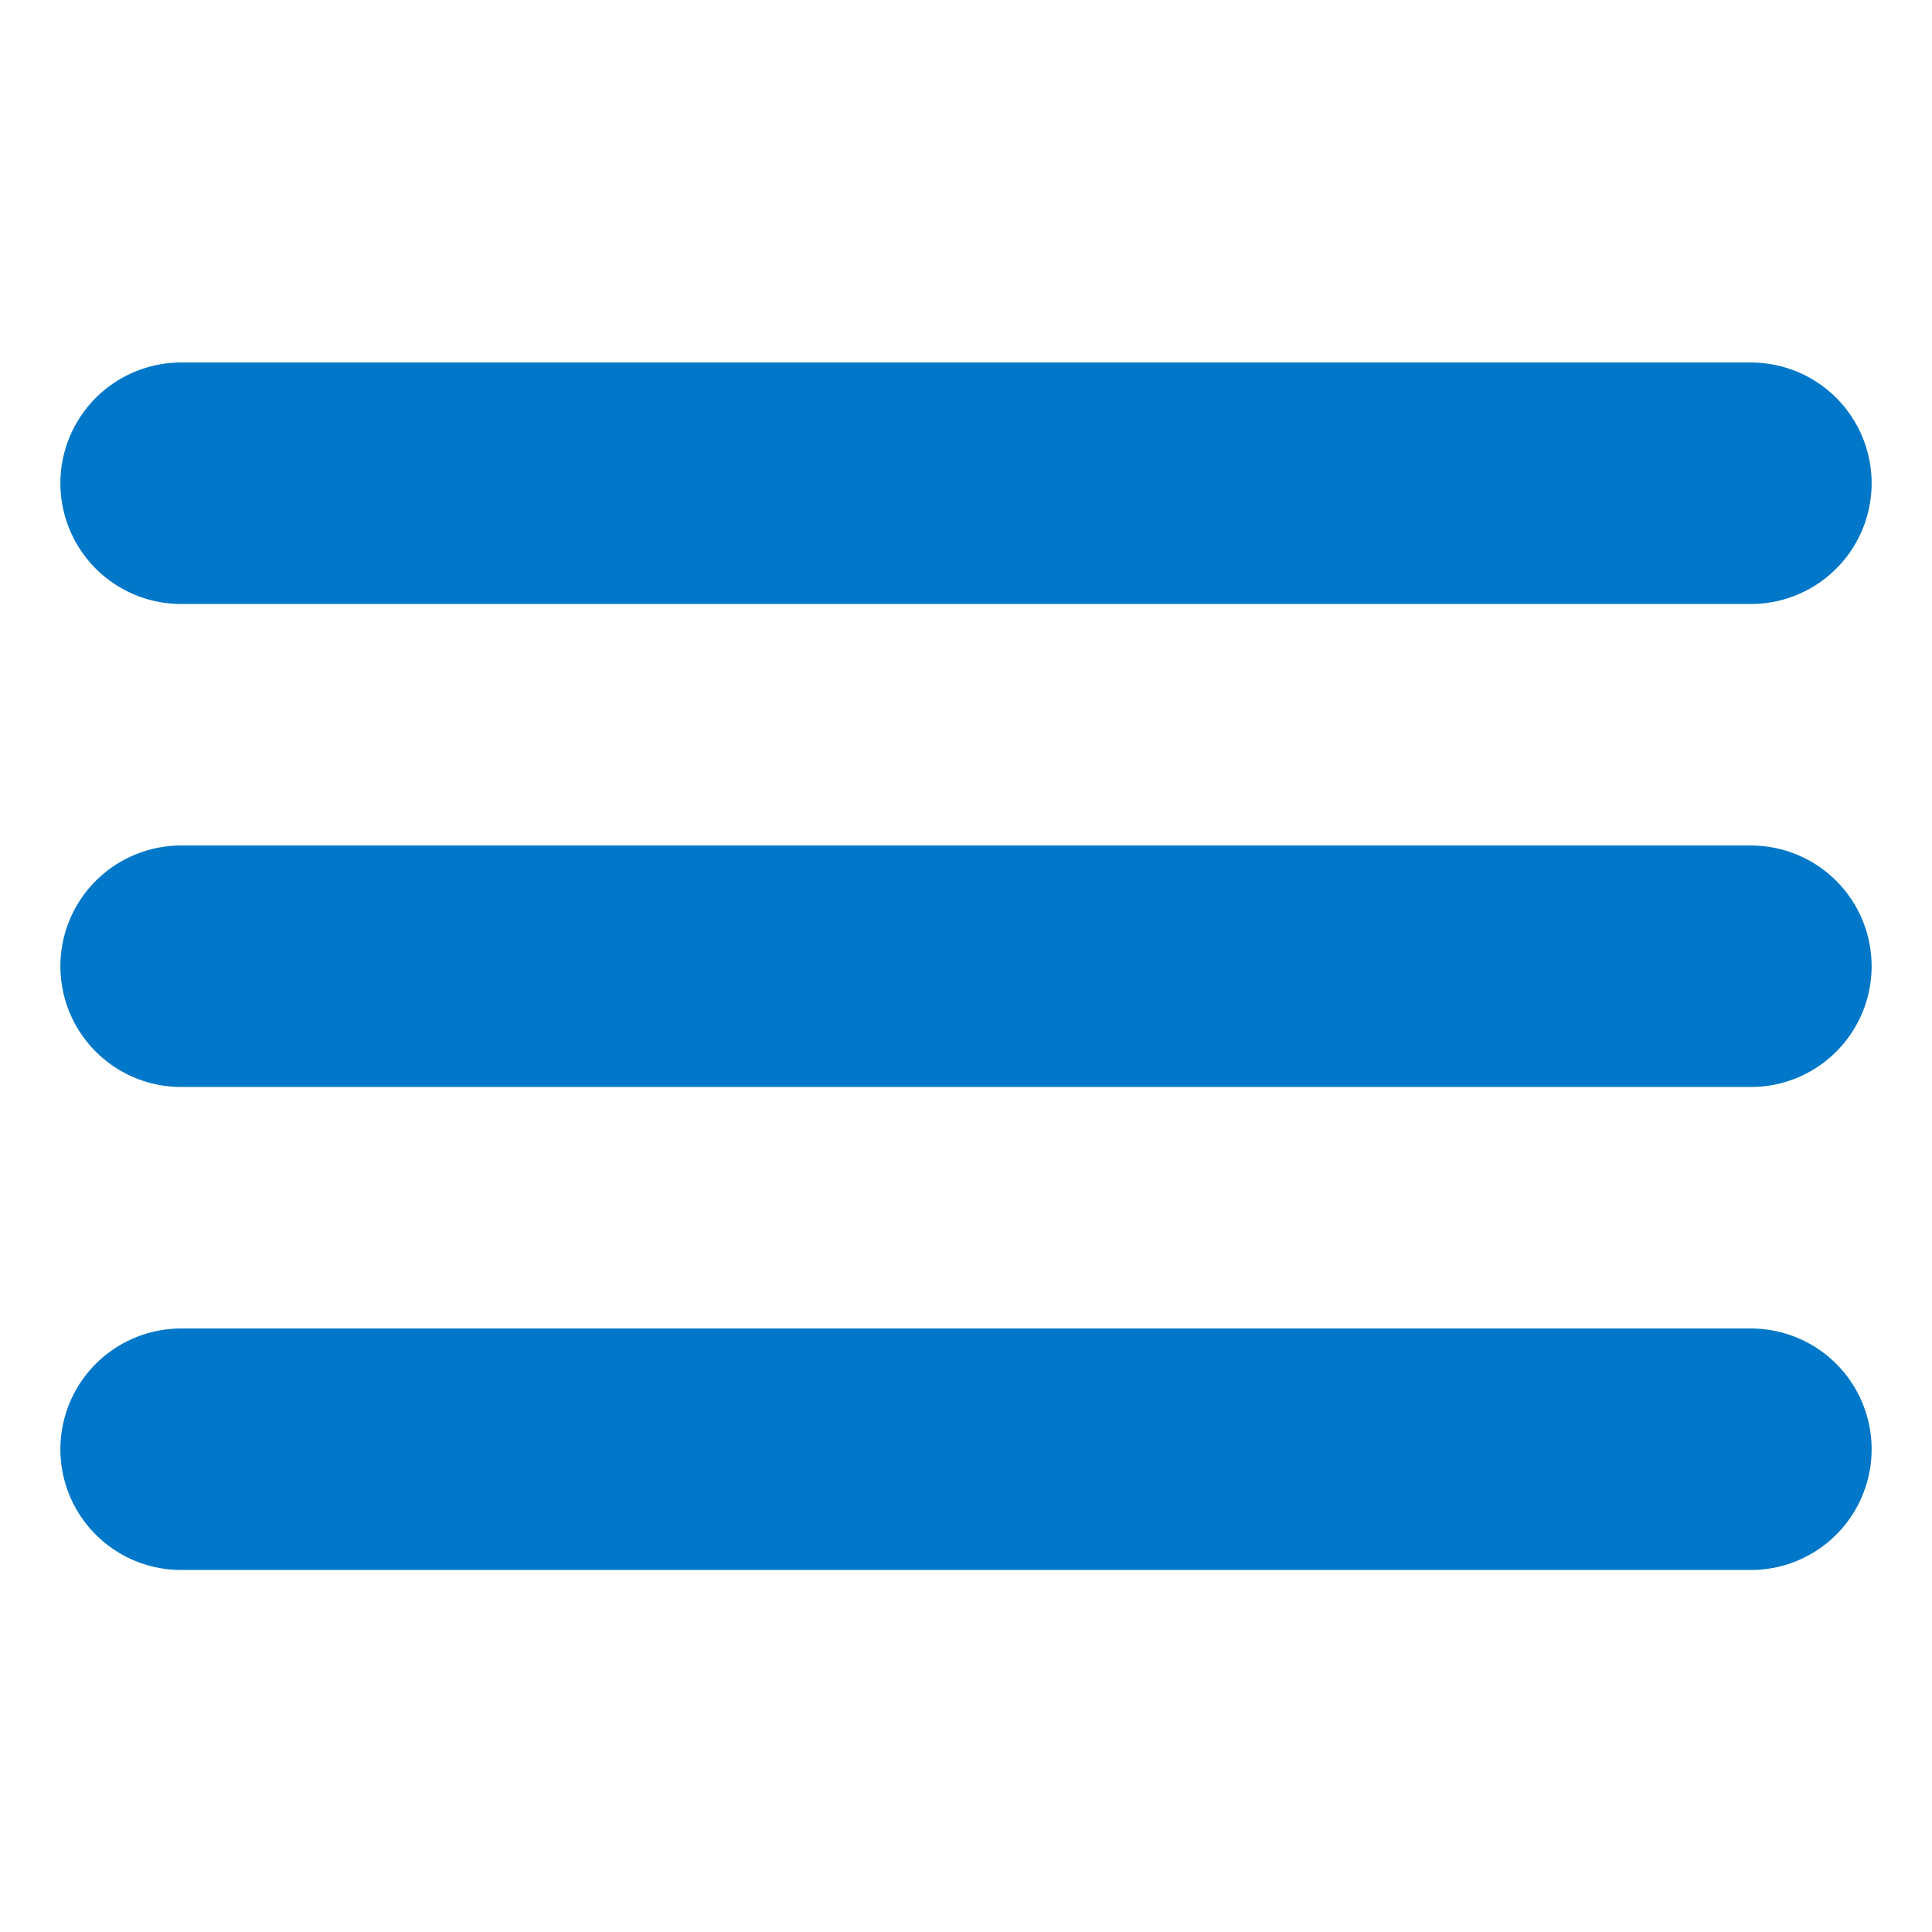 <svg width="24" height="24" viewBox="0 0 24 24" fill="none" xmlns="http://www.w3.org/2000/svg">
<path d="M2.25 18.003H21.75" stroke="#0077C8" stroke-width="3" stroke-linecap="round" stroke-linejoin="round"/>
<path d="M2.25 12.003H21.75" stroke="#0077C8" stroke-width="3" stroke-linecap="round" stroke-linejoin="round"/>
<path d="M2.25 6.003H21.75" stroke="#0077C8" stroke-width="3" stroke-linecap="round" stroke-linejoin="round"/>
</svg>
